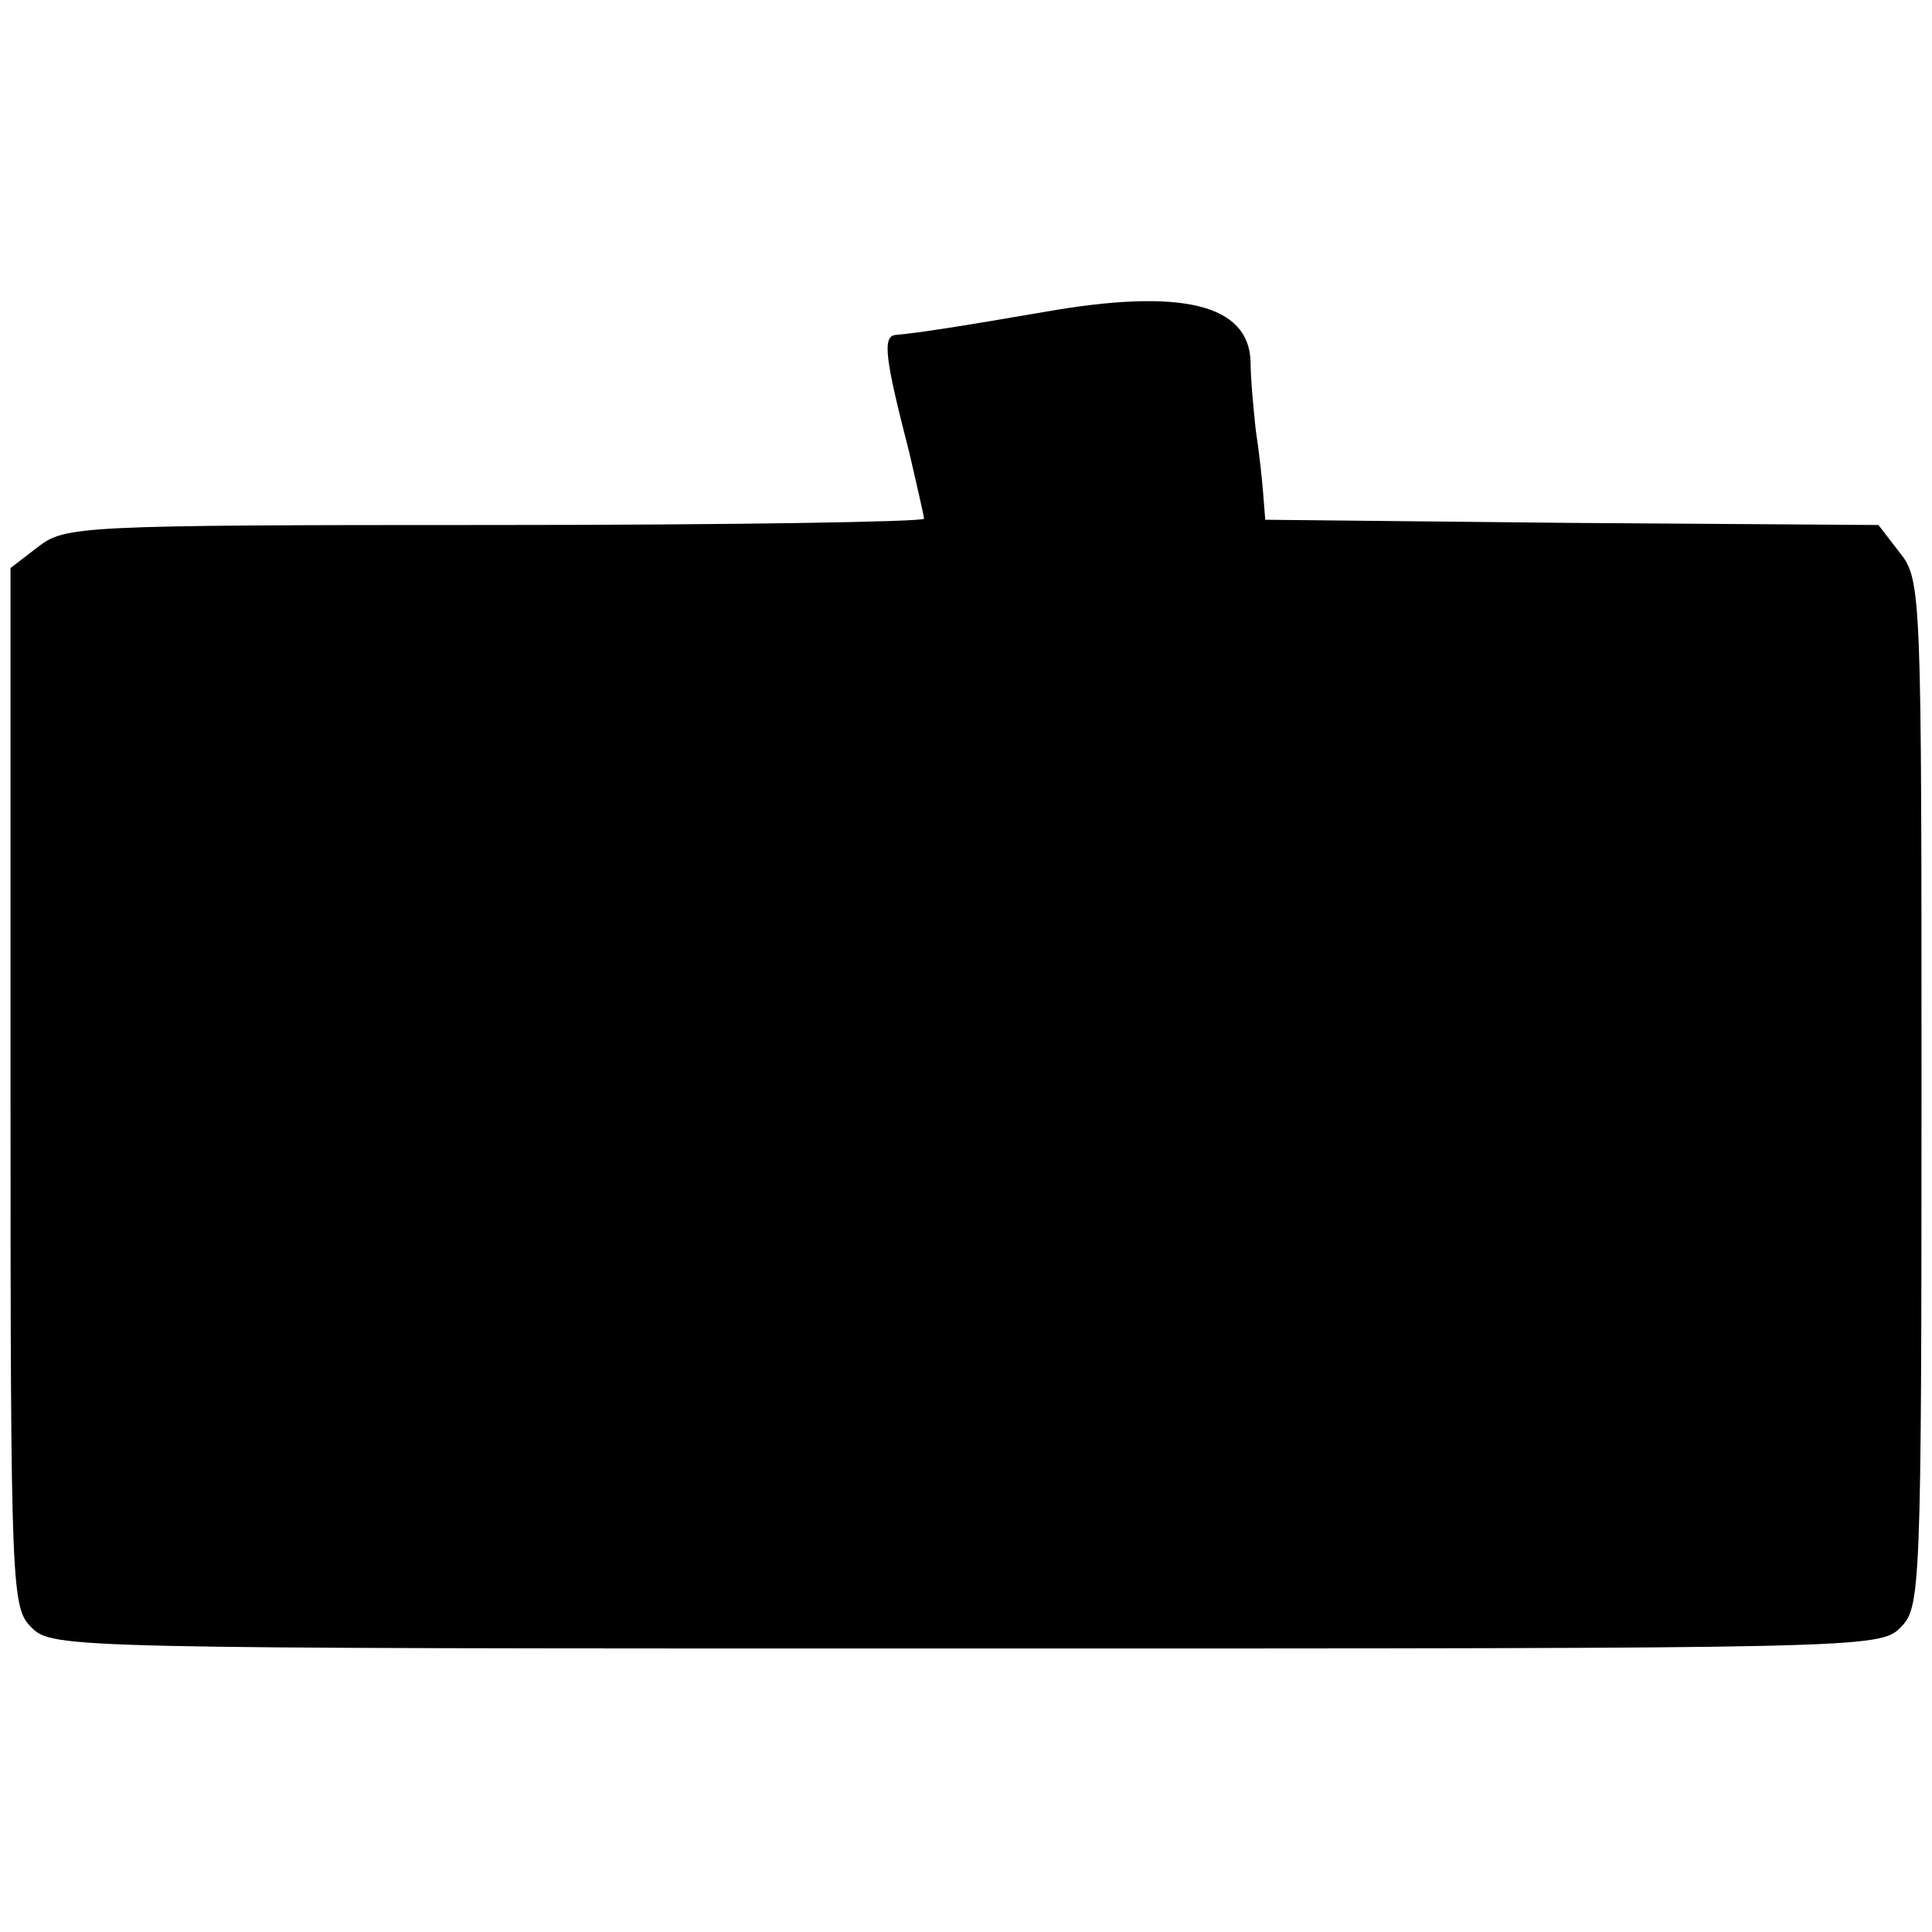 <?xml version="1.0" standalone="no"?>
<!DOCTYPE svg PUBLIC "-//W3C//DTD SVG 20010904//EN"
 "http://www.w3.org/TR/2001/REC-SVG-20010904/DTD/svg10.dtd">
<svg version="1.0" xmlns="http://www.w3.org/2000/svg"
 width="184pt" height="184pt" viewBox="0 0 184 184"
 preserveAspectRatio="xMidYMid meet">
<g transform="translate(0,184) scale(0.1,-0.1)"
fill="#000000" stroke="none">
<path d="M995 1543 c-81 -14 -120 -20 -142 -22 -13 -1 -10 -23 13 -112 7 -31
14 -60 14 -63 0 -3 -184 -6 -409 -6 -398 0 -409 -1 -435 -21 l-26 -20 0 -495
c0 -481 1 -495 20 -514 20 -20 33 -20 890 -20 857 0 870 0 890 20 19 19 20 33
20 509 0 478 0 489 -21 515 l-20 26 -292 2 -292 3 -2 25 c-1 14 -4 41 -7 60
-2 19 -5 49 -5 66 -2 54 -65 70 -196 47z"/>
</g>
</svg>
